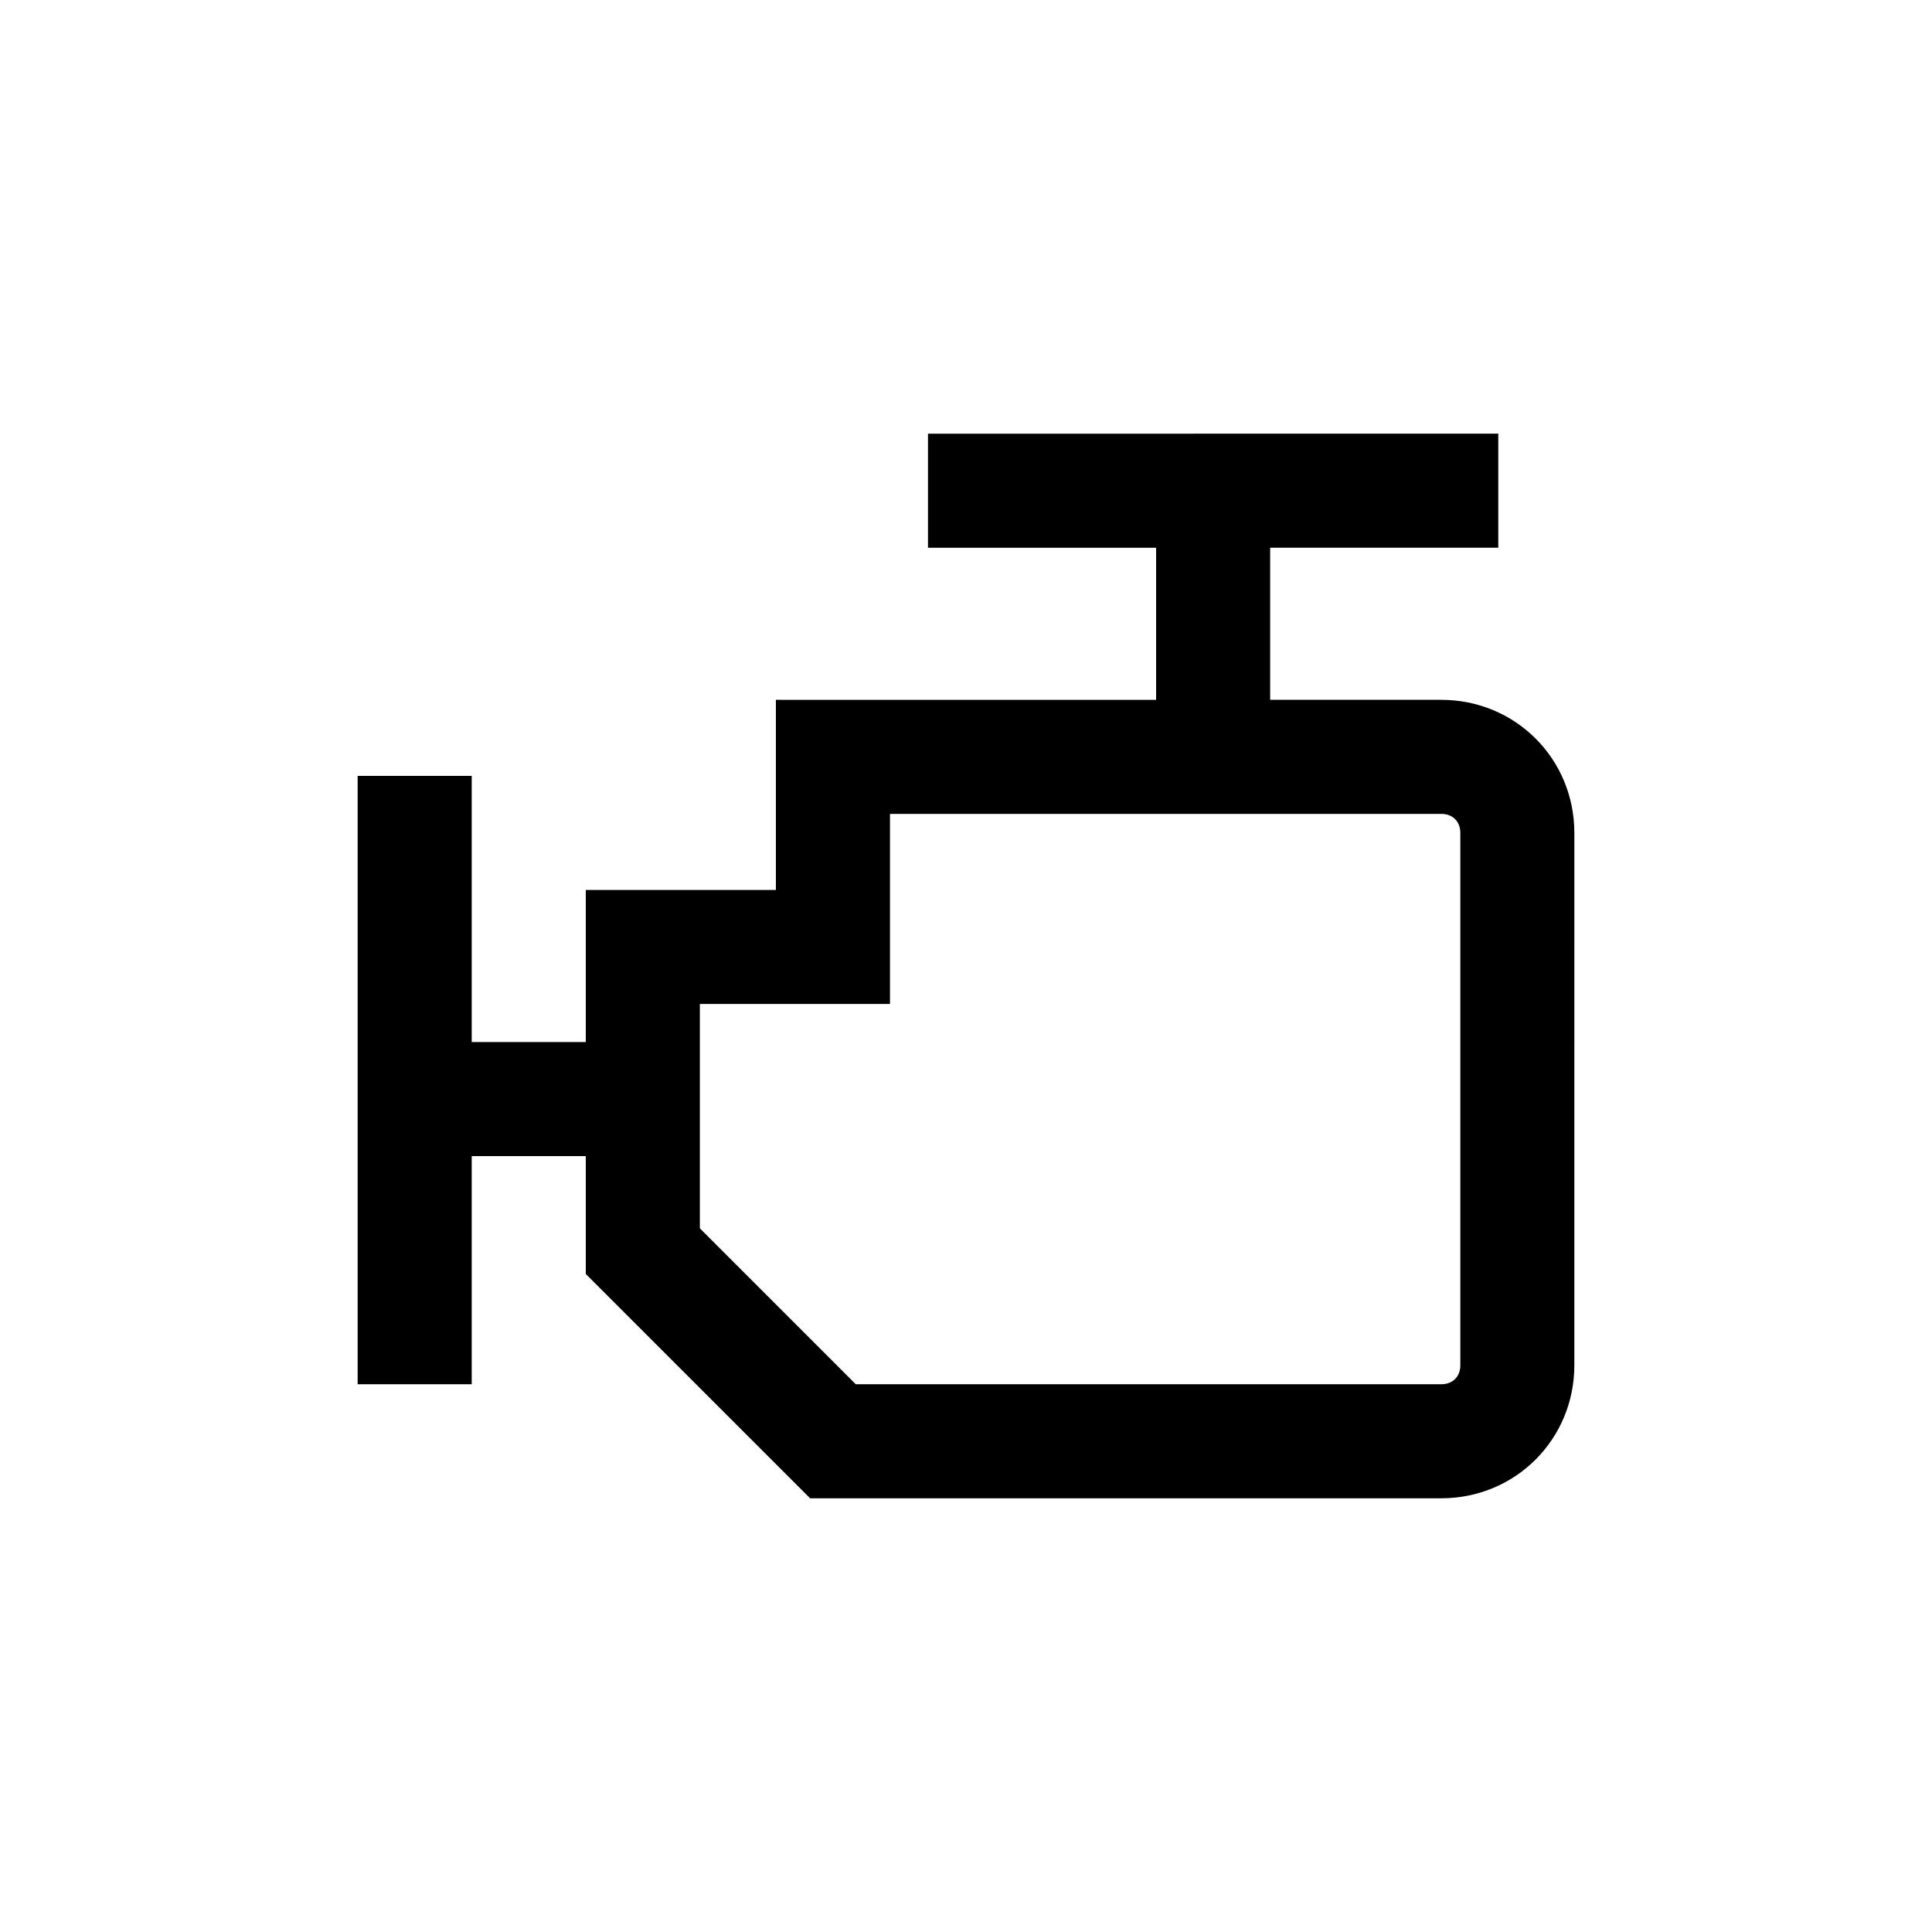 <?xml version="1.0" encoding="UTF-8"?>
<!-- Uploaded to: SVG Repo, www.svgrepo.com, Generator: SVG Repo Mixer Tools -->
<svg fill="#000000" width="800px" height="800px" version="1.1" viewBox="144 144 512 512" xmlns="http://www.w3.org/2000/svg">
 <path d="m525.95 329.46h-45.344v-40.305h60.457v-30.23l-151.14 0.004v30.23h60.457v40.305l-100.76-0.004v50.383h-50.379v40.305h-30.23v-70.535h-30.23v161.22h30.23v-60.457h30.23v31.234l59.449 59.453h167.26c19.648 0 35.266-15.617 35.266-35.266l0.004-141.07c0-19.648-15.621-35.266-35.27-35.266zm-196.48 80.609h50.383v-50.379h146.11c3.023 0 5.039 2.016 5.039 5.039v141.07c0 3.023-2.016 5.039-5.039 5.039l-155.18-0.004-41.312-41.312z"/>
</svg>